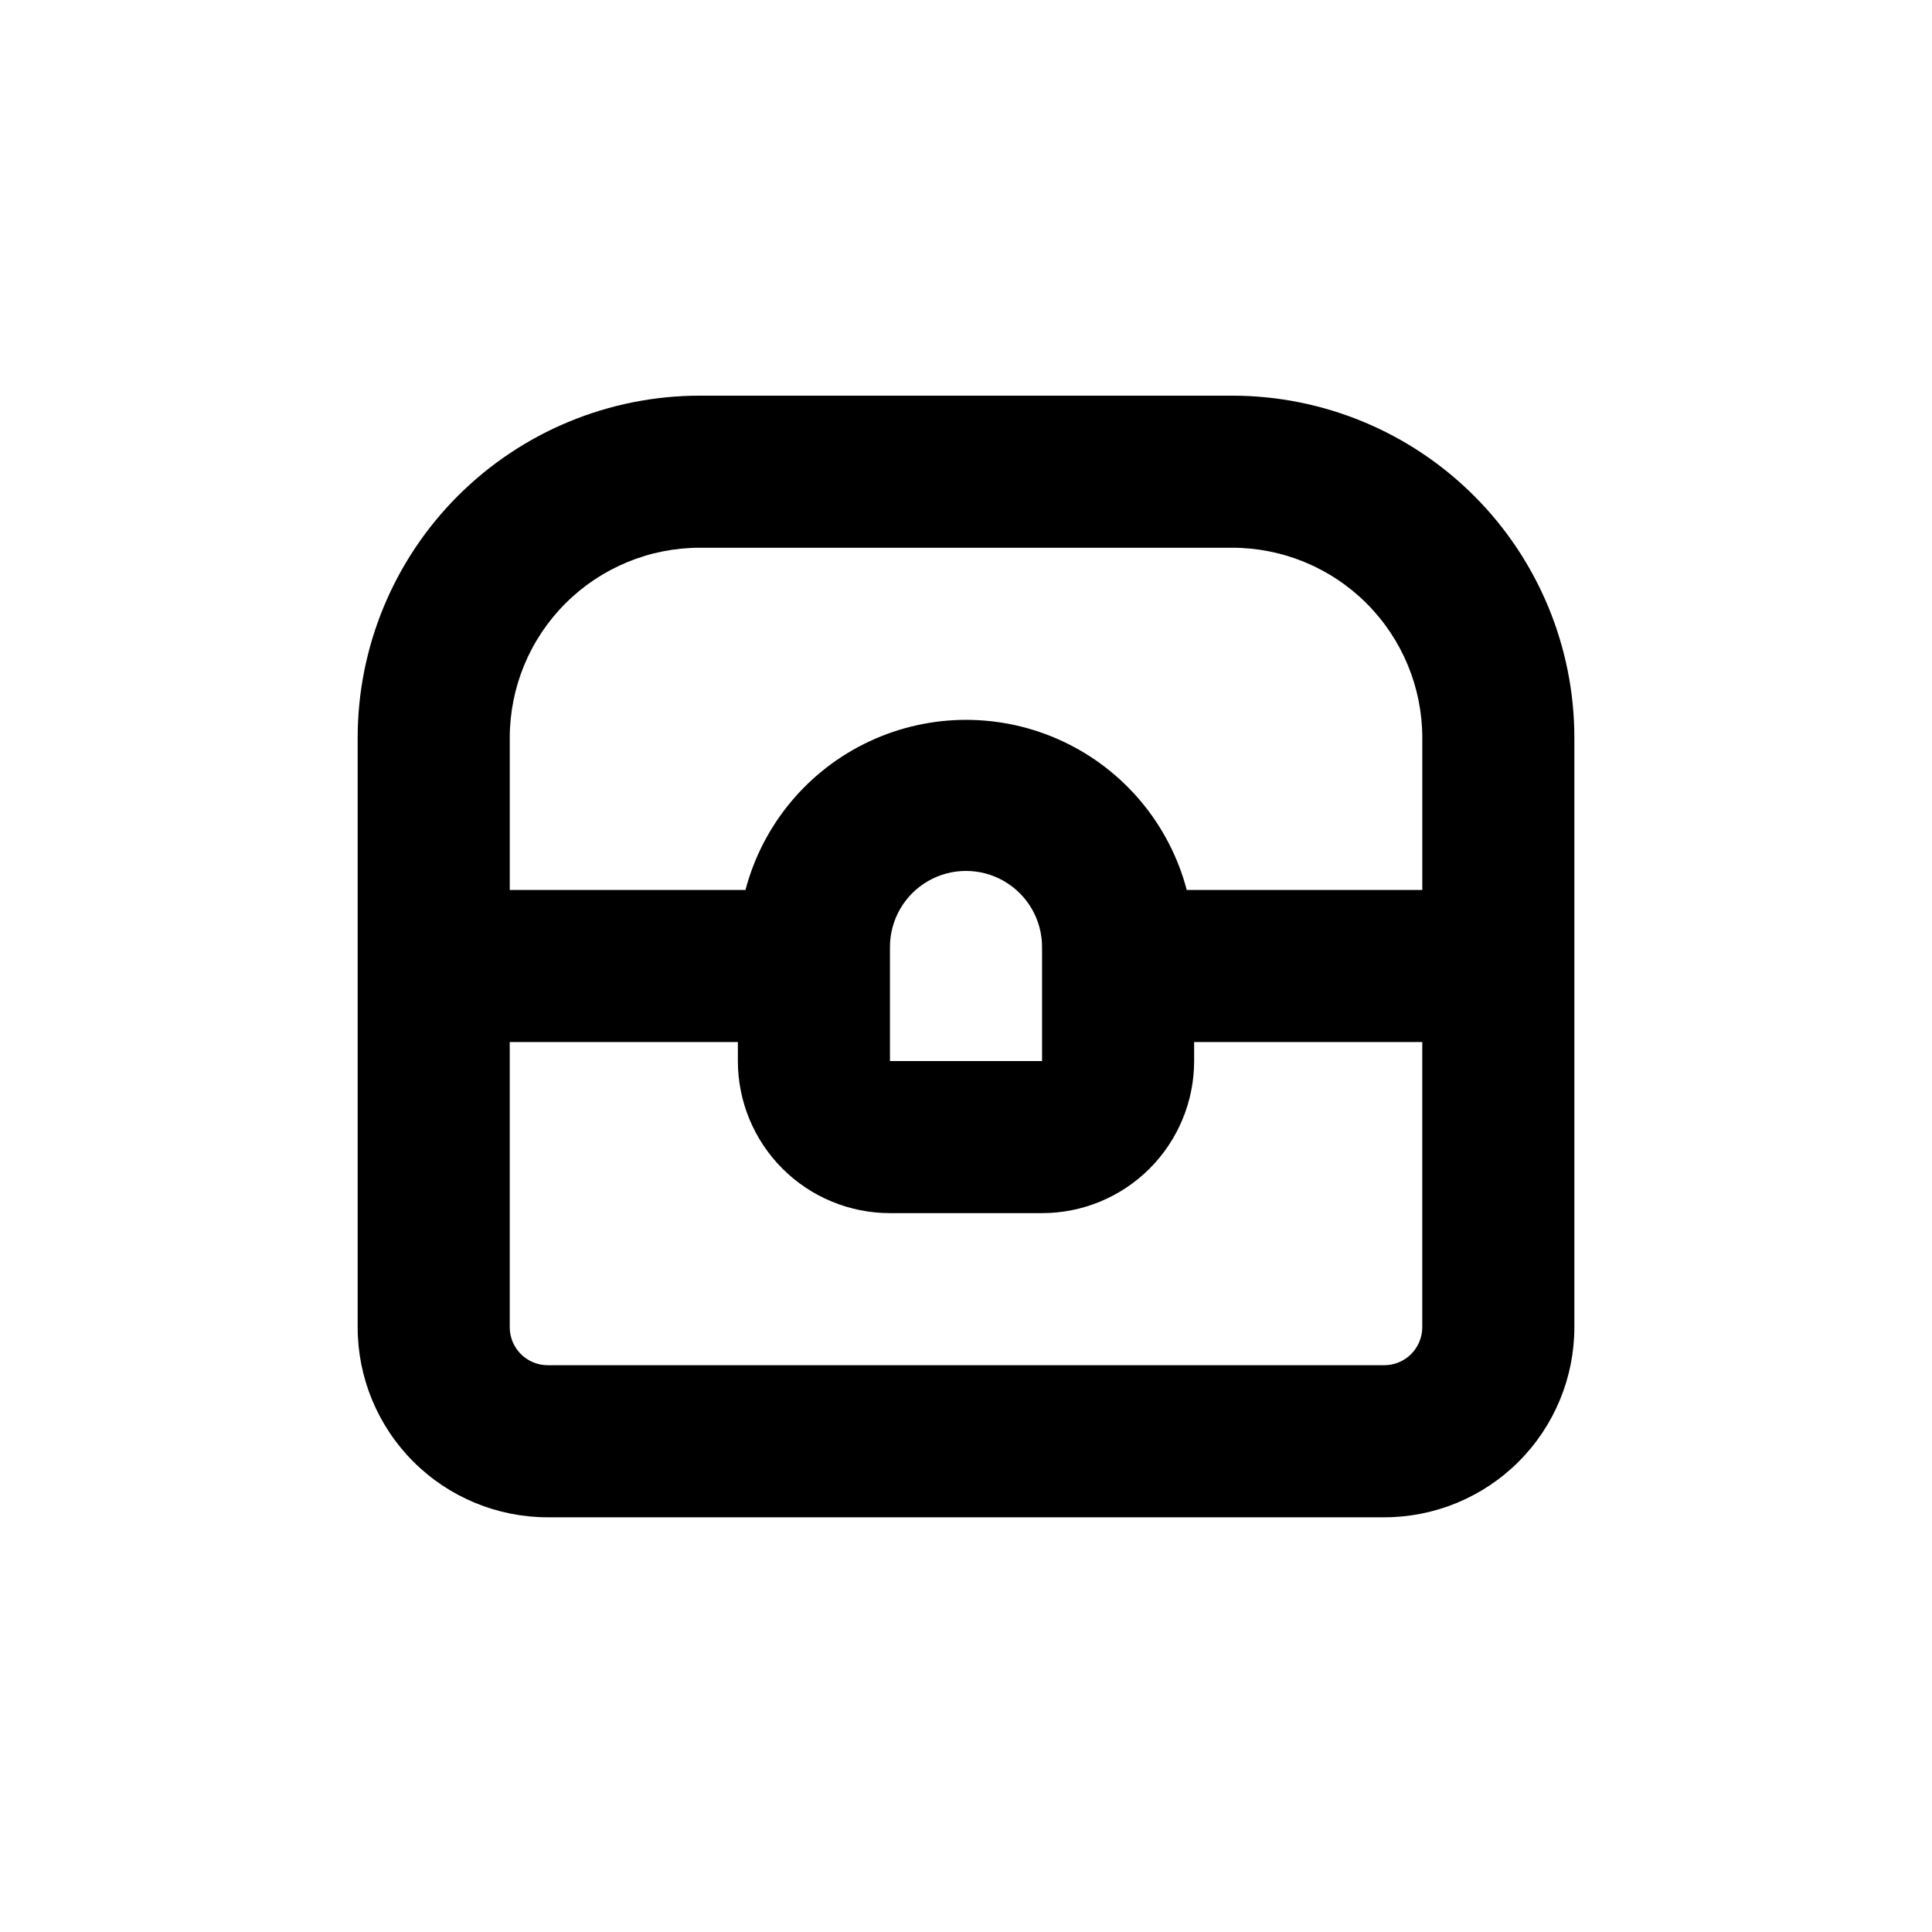 <?xml version="1.0" encoding="UTF-8"?>
<!-- Uploaded to: ICON Repo, www.svgrepo.com, Generator: ICON Repo Mixer Tools -->
<svg fill="#000000" width="800px" height="800px" version="1.1" viewBox="144 144 512 512" xmlns="http://www.w3.org/2000/svg">
 <path d="m289.16 546.1h221.68c13.363 0 26.176-5.305 35.625-14.754 9.449-9.449 14.758-22.262 14.758-35.625v-156.18c0-24.055-9.555-47.121-26.562-64.125-17.008-17.008-40.074-26.562-64.125-26.562h-141.07c-24.051 0-47.117 9.555-64.125 26.562-17.008 17.004-26.559 40.07-26.559 64.125v156.18c0 13.363 5.305 26.176 14.754 35.625 9.449 9.449 22.262 14.754 35.625 14.754zm221.68-40.305h-221.68c-5.566 0-10.074-4.508-10.074-10.074v-75.57h60.457v5.039-0.004c0 10.691 4.246 20.941 11.805 28.5s17.809 11.805 28.5 11.805h40.305c10.688 0 20.941-4.246 28.5-11.805s11.805-17.809 11.805-28.5v-5.035h60.457v75.57c0 2.672-1.062 5.234-2.953 7.125-1.891 1.891-4.453 2.949-7.125 2.949zm-130.99-80.609v-30.227c0-7.199 3.84-13.852 10.074-17.453 6.234-3.602 13.918-3.602 20.152 0 6.234 3.602 10.078 10.254 10.078 17.453v30.23zm-50.383-136.03h141.07c13.363 0 26.176 5.309 35.625 14.758 9.449 9.445 14.758 22.262 14.758 35.625v40.305h-62.422c-4.566-17.344-16.594-31.77-32.836-39.371-16.242-7.606-35.023-7.606-51.266 0-16.242 7.602-28.27 22.027-32.836 39.371h-62.469v-40.305c0-13.363 5.305-26.18 14.754-35.625 9.449-9.449 22.262-14.758 35.625-14.758z"/>
</svg>